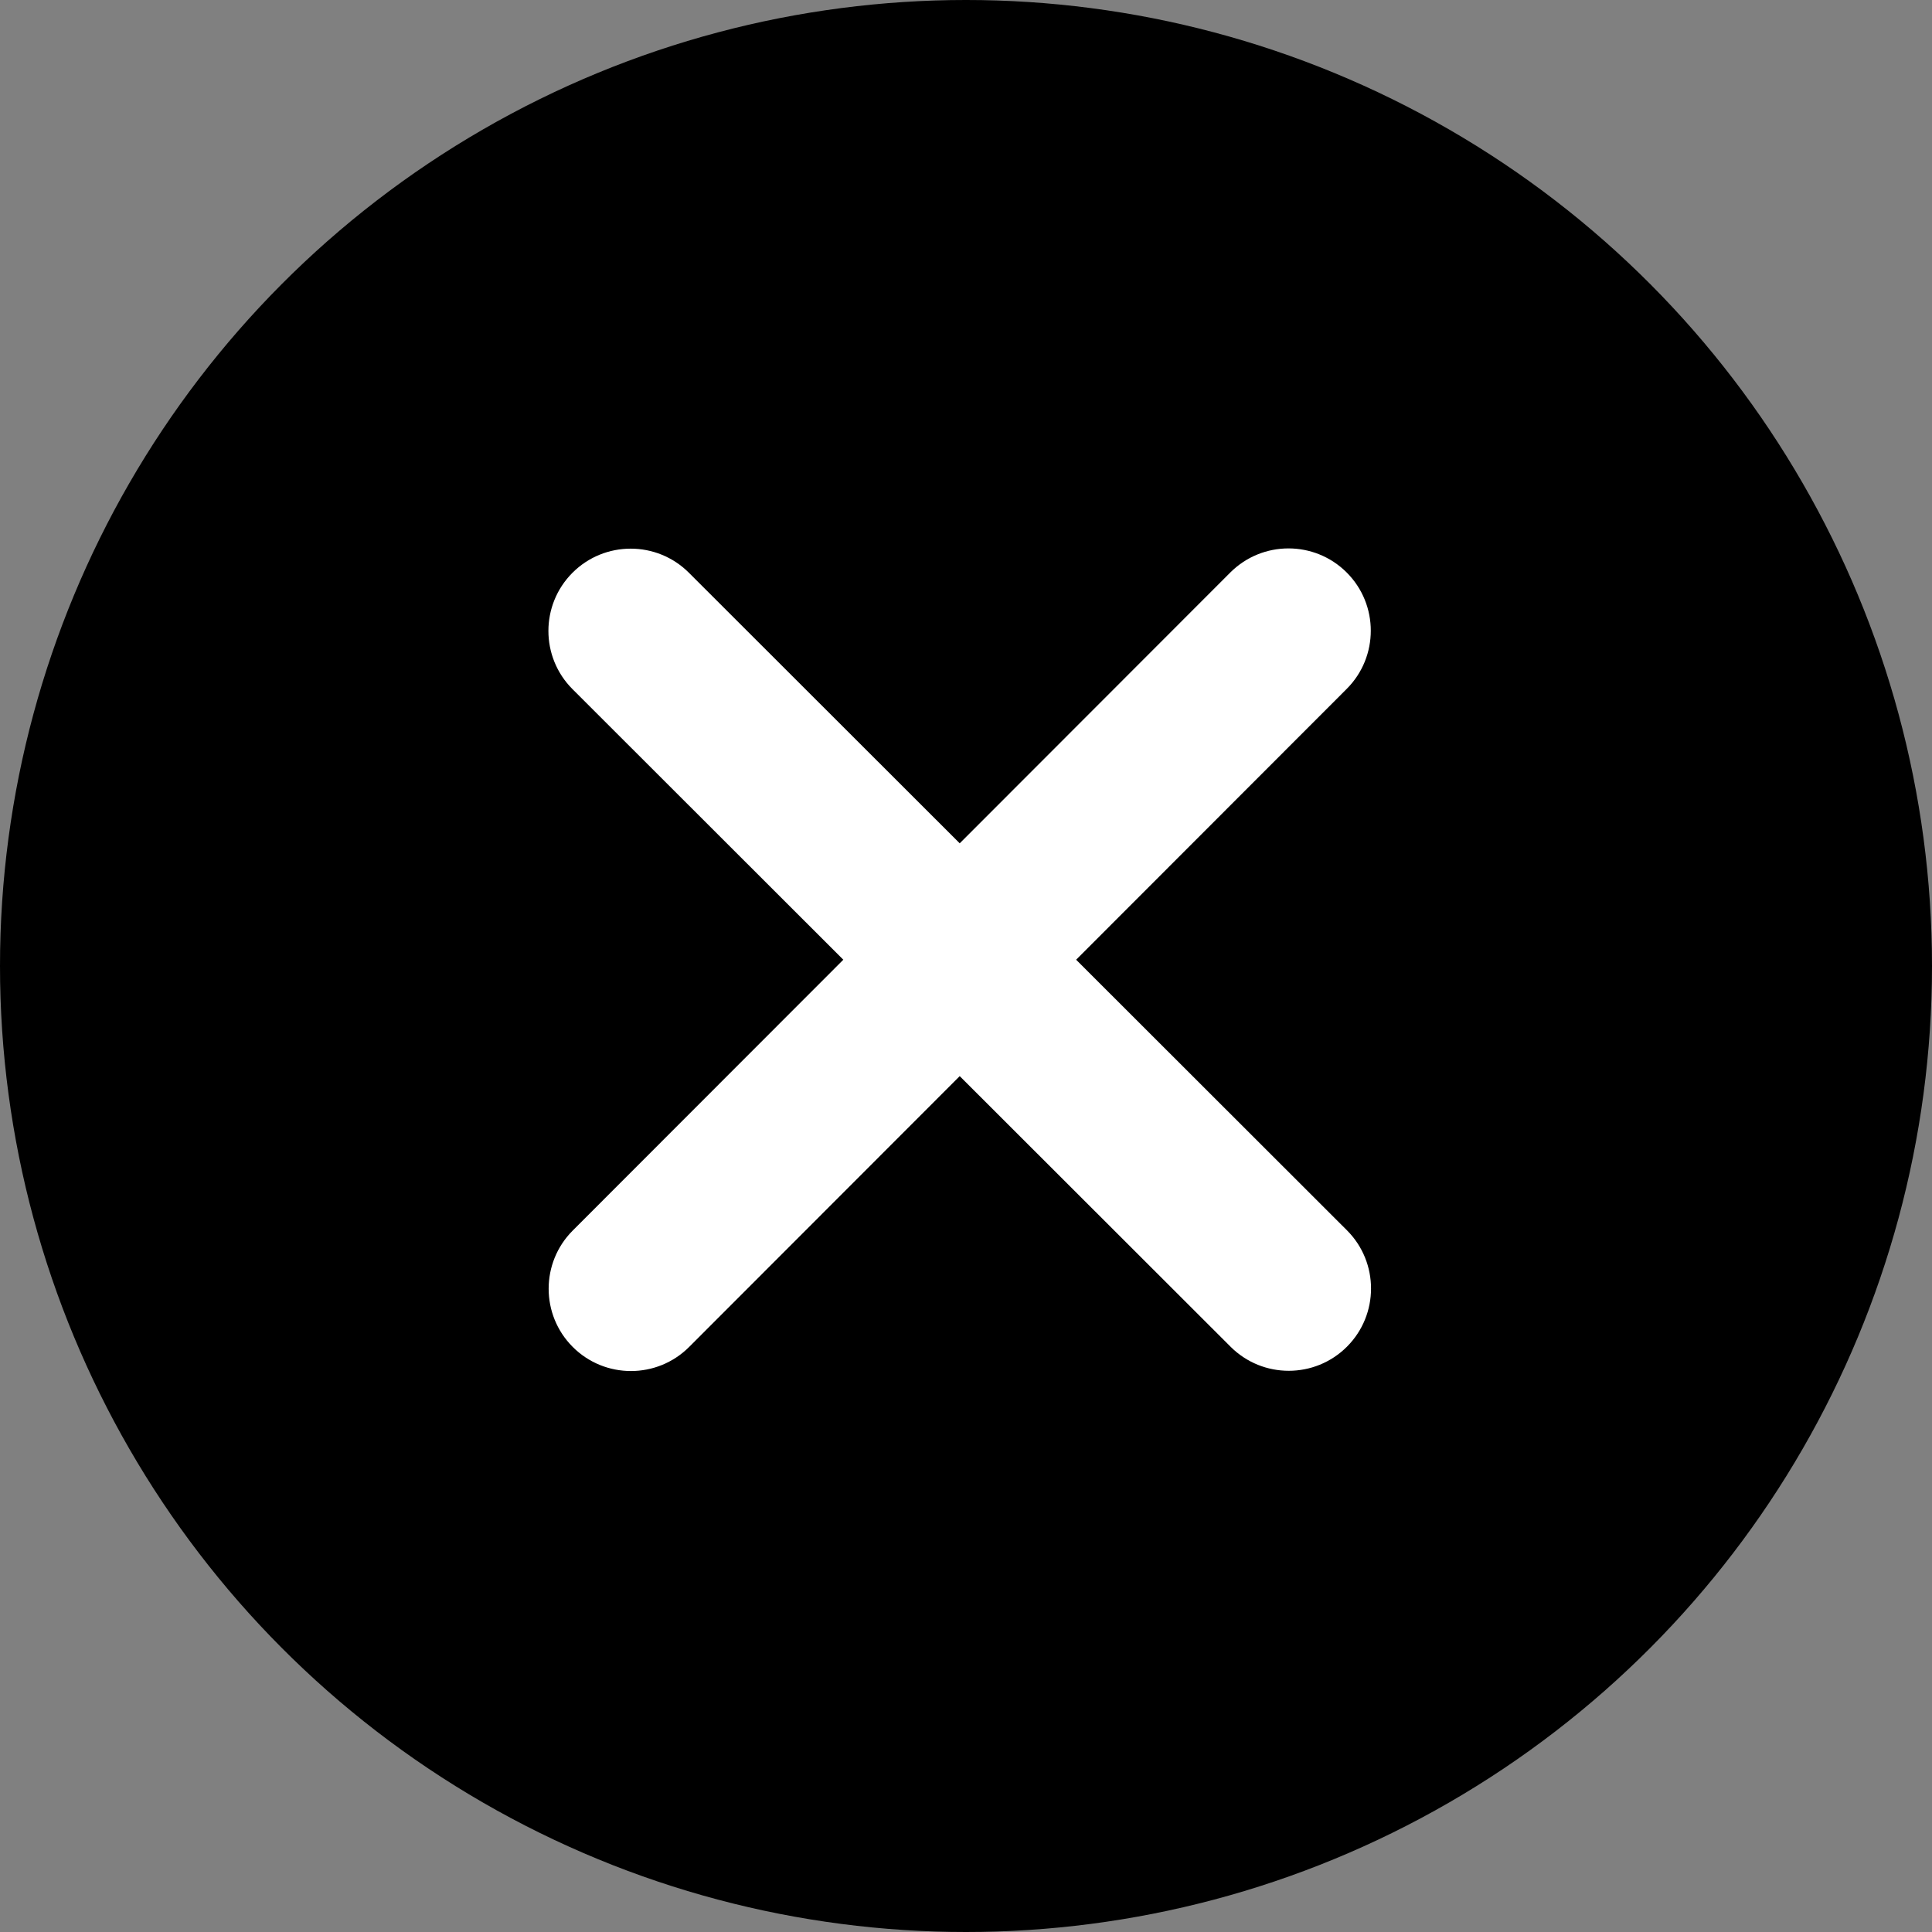 <svg width="40" height="40" viewBox="0 0 40 40" fill="none" xmlns="http://www.w3.org/2000/svg">
<rect x="0" y="0" width="40" height="40" fill="#808080" stroke="none"/>
<g id="Group 277">
<g id="Group 275">
<circle id="Ellipse 6" cx="20" cy="20" r="20" fill="#0057B7" style="fill:#0057B7;fill:color(display-p3 0 0.341 0.718);fill-opacity:1;"/>
<path id="Vector" d="M27.882 14.263C28.547 13.598 28.547 12.518 27.882 11.853C27.217 11.188 26.137 11.188 25.472 11.853L19.87 17.46L14.263 11.858C13.598 11.193 12.518 11.193 11.853 11.858C11.188 12.523 11.188 13.603 11.853 14.268L17.46 19.87L11.858 25.477C11.193 26.142 11.193 27.222 11.858 27.887C12.523 28.552 13.603 28.552 14.268 27.887L19.87 22.28L25.477 27.882C26.142 28.547 27.222 28.547 27.887 27.882C28.552 27.217 28.552 26.137 27.887 25.472L22.28 19.87L27.882 14.263Z" fill="white" style="fill:white;fill-opacity:1;"/>
</g>
</g>
</svg>
